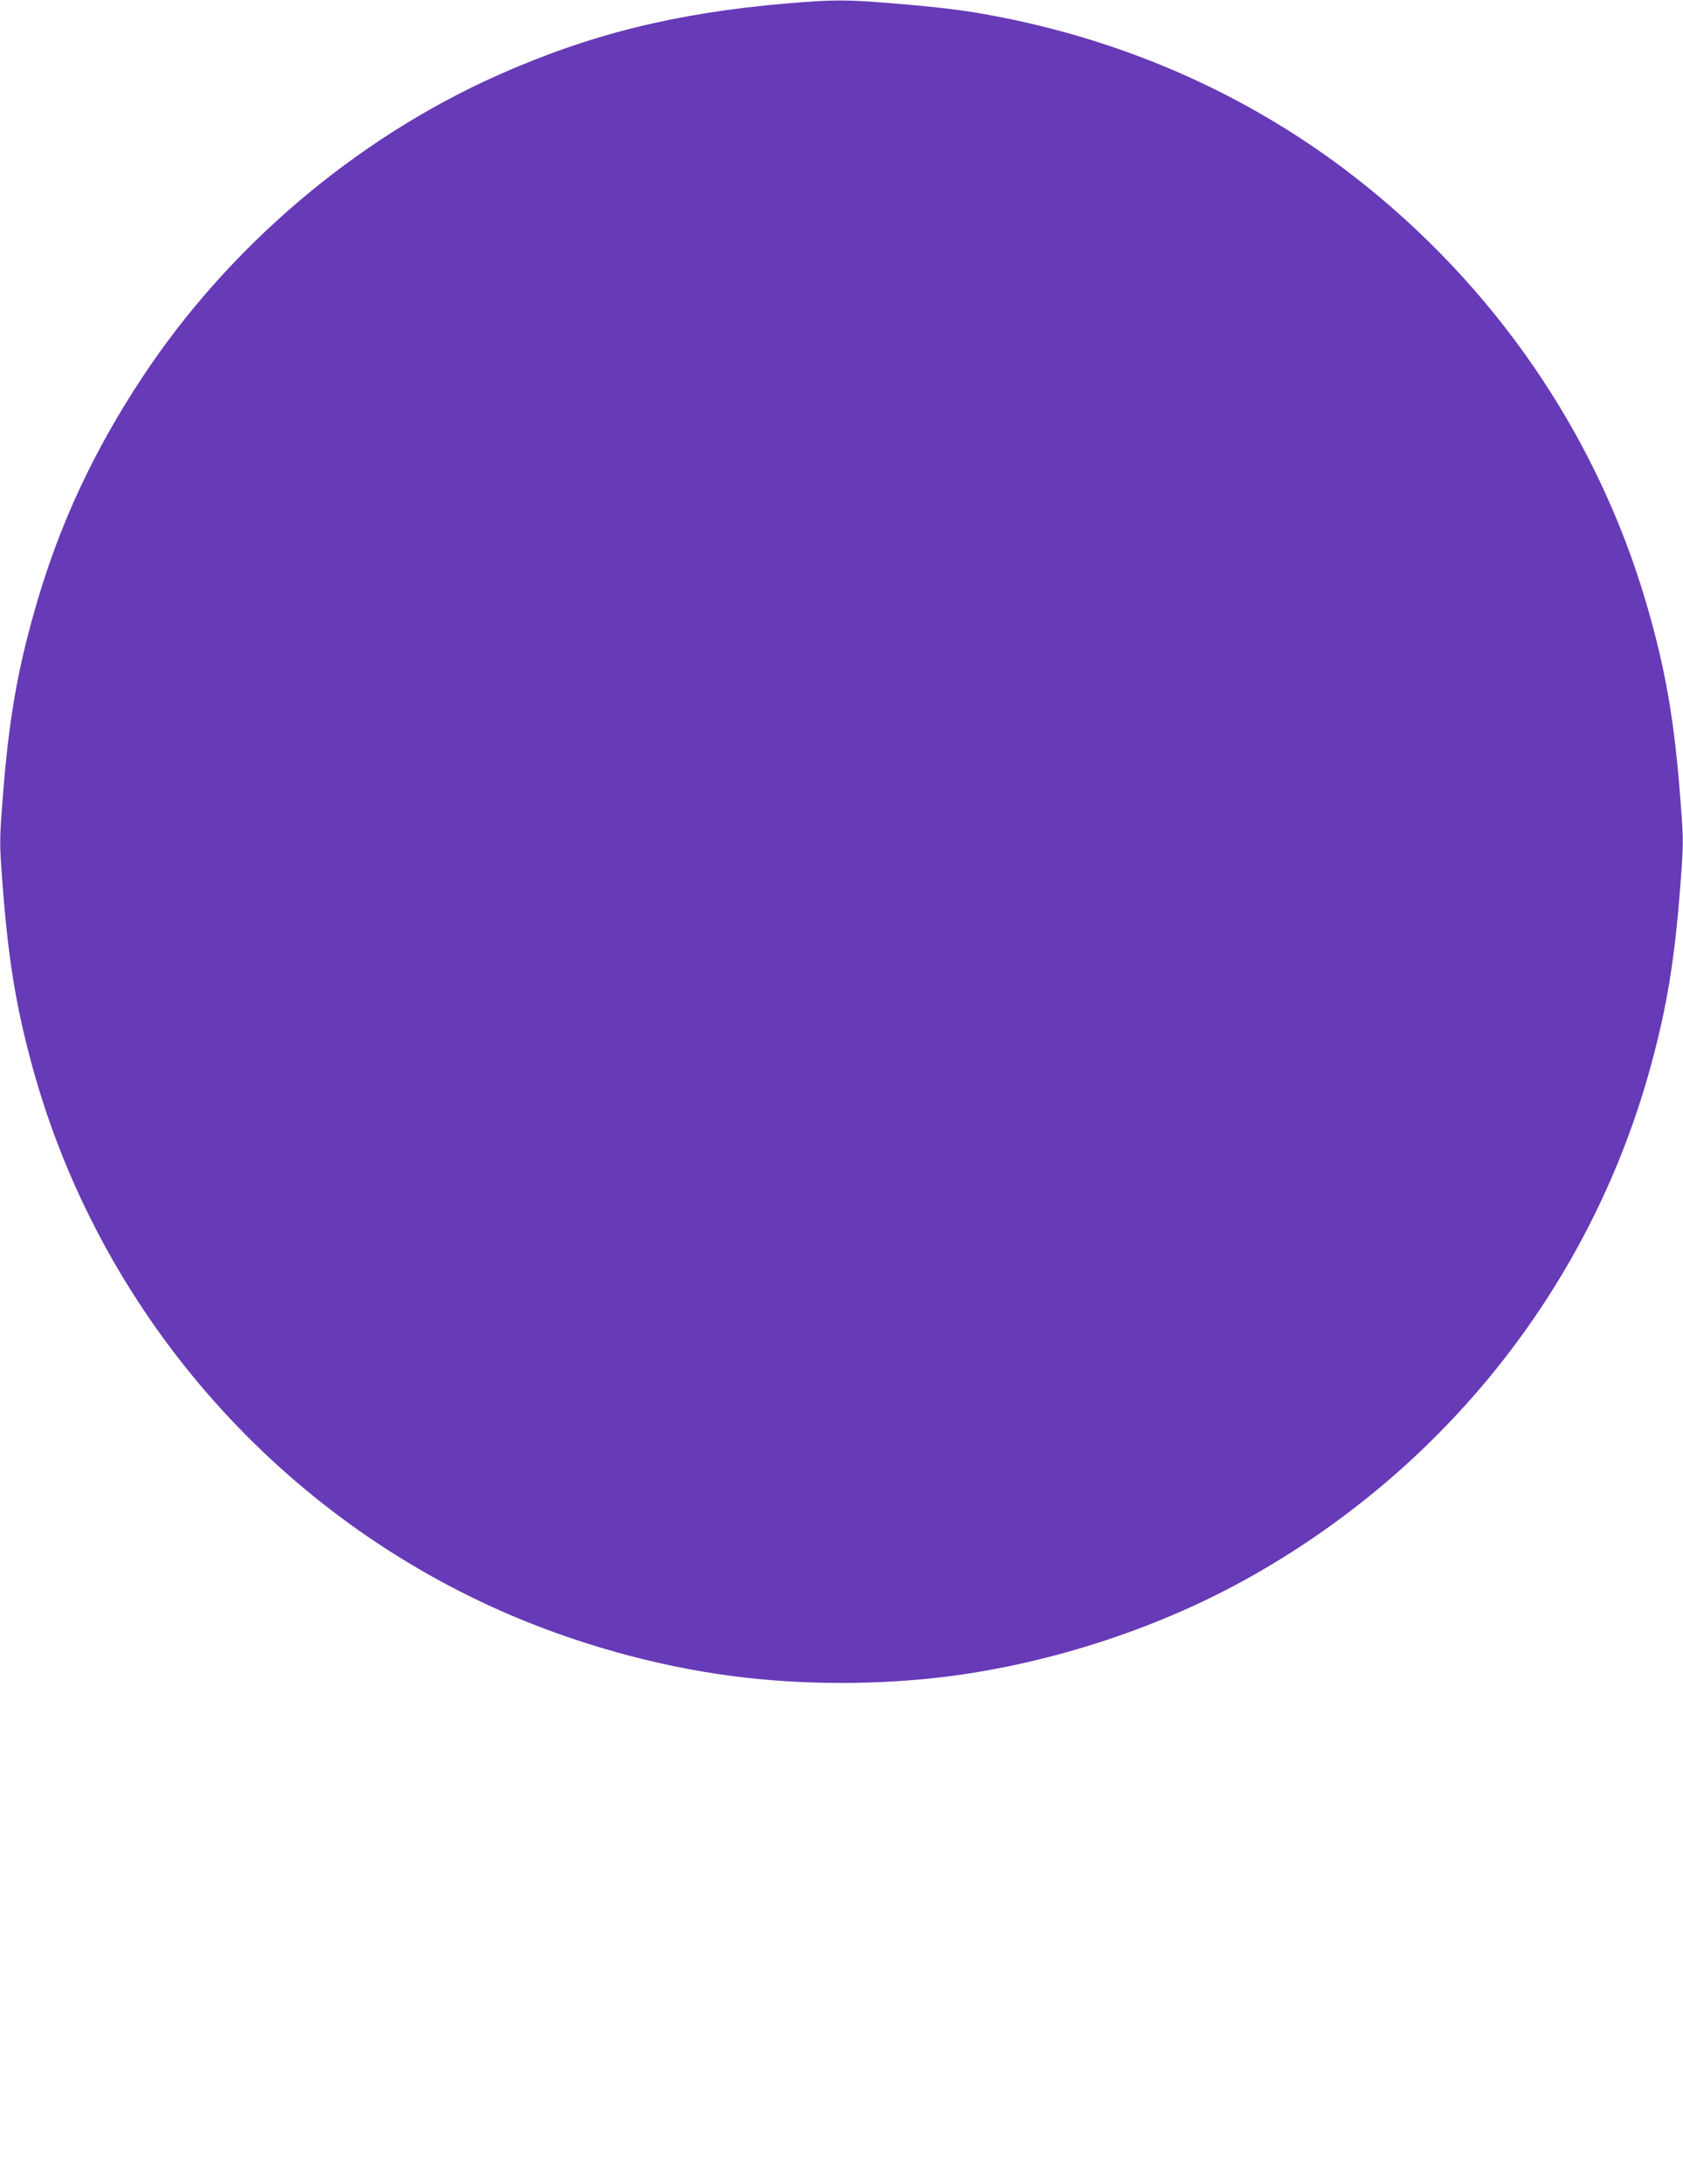 <?xml version="1.0" standalone="no"?>
<!DOCTYPE svg PUBLIC "-//W3C//DTD SVG 20010904//EN"
 "http://www.w3.org/TR/2001/REC-SVG-20010904/DTD/svg10.dtd">
<svg version="1.0" xmlns="http://www.w3.org/2000/svg"
 width="987pt" height="1280pt" viewBox="0 0 987 1280"
 preserveAspectRatio="xMidYMid meet">
<g transform="translate(0,1280) scale(0.1,-0.1)"
fill="#673ab7" stroke="none">
<path d="M4615 12780 c-655 -56 -1161 -182 -1703 -424 -828 -371 -1571 -1002
-2075 -1764 -284 -429 -482 -851 -621 -1325 -113 -385 -167 -693 -202 -1171
-17 -217 -17 -242 0 -465 33 -446 80 -734 177 -1086 389 -1415 1404 -2592
2747 -3186 430 -190 908 -324 1367 -383 406 -52 854 -52 1260 0 615 79 1253
290 1784 592 1150 652 1984 1718 2330 2977 97 352 144 640 177 1086 17 223 17
248 0 465 -35 478 -89 786 -202 1171 -290 987 -890 1861 -1716 2501 -615 476
-1340 797 -2125 942 -159 30 -317 49 -573 70 -279 23 -349 23 -625 0z"/>
</g>
</svg>
